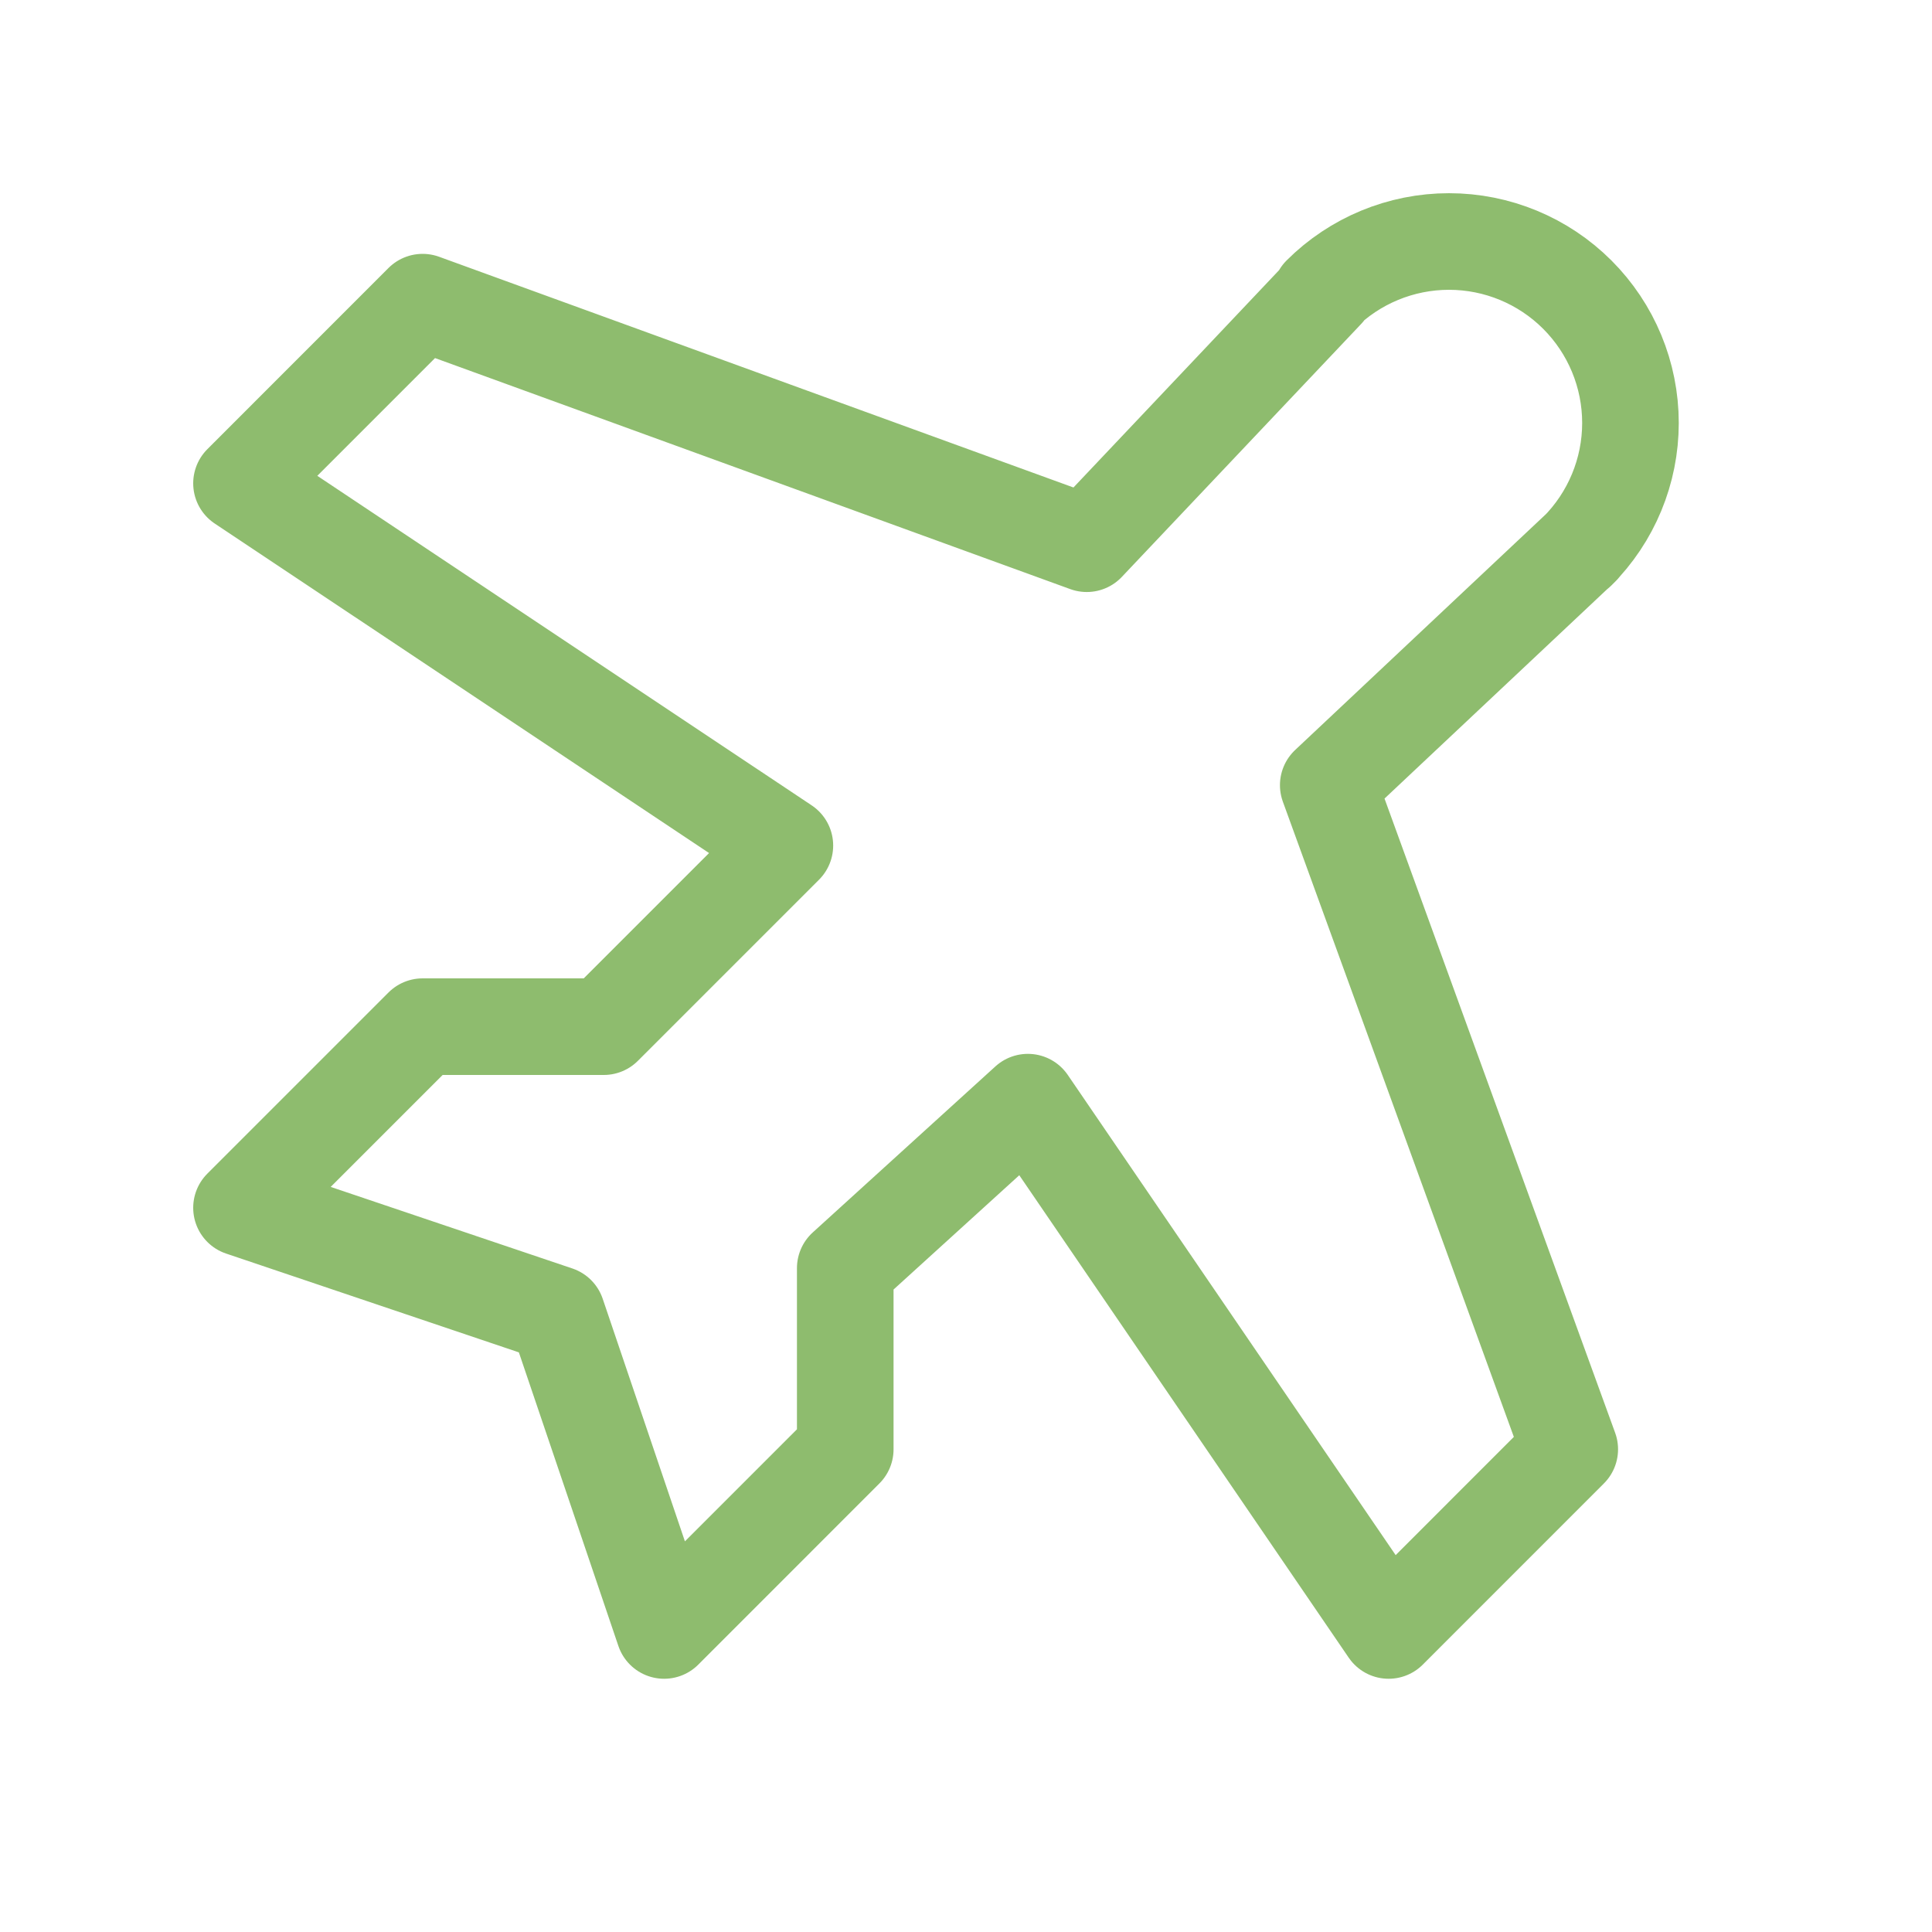 <svg xmlns="http://www.w3.org/2000/svg" width="40" height="40" viewBox="0 0 40 40" fill="none"><path d="M32.75 11.319L27.5 16.256L32.5 30.006L28.75 33.757L21.281 22.819L17.5 26.256V30.006L13.75 33.757L11.531 27.21L5 25.006L8.75 21.256H12.5L16.25 17.506L5 10.007L8.75 6.256L22.5 11.257L27.453 6.022L27.344 6.1C28.048 5.396 29.004 5 30 5C30.996 5 31.952 5.396 32.656 6.1C33.361 6.805 33.757 7.76 33.757 8.757C33.757 9.753 33.361 10.708 32.656 11.413L32.75 11.319Z" stroke="#8EBC6E" stroke-width="2" stroke-linecap="round" stroke-linejoin="round"></path></svg>